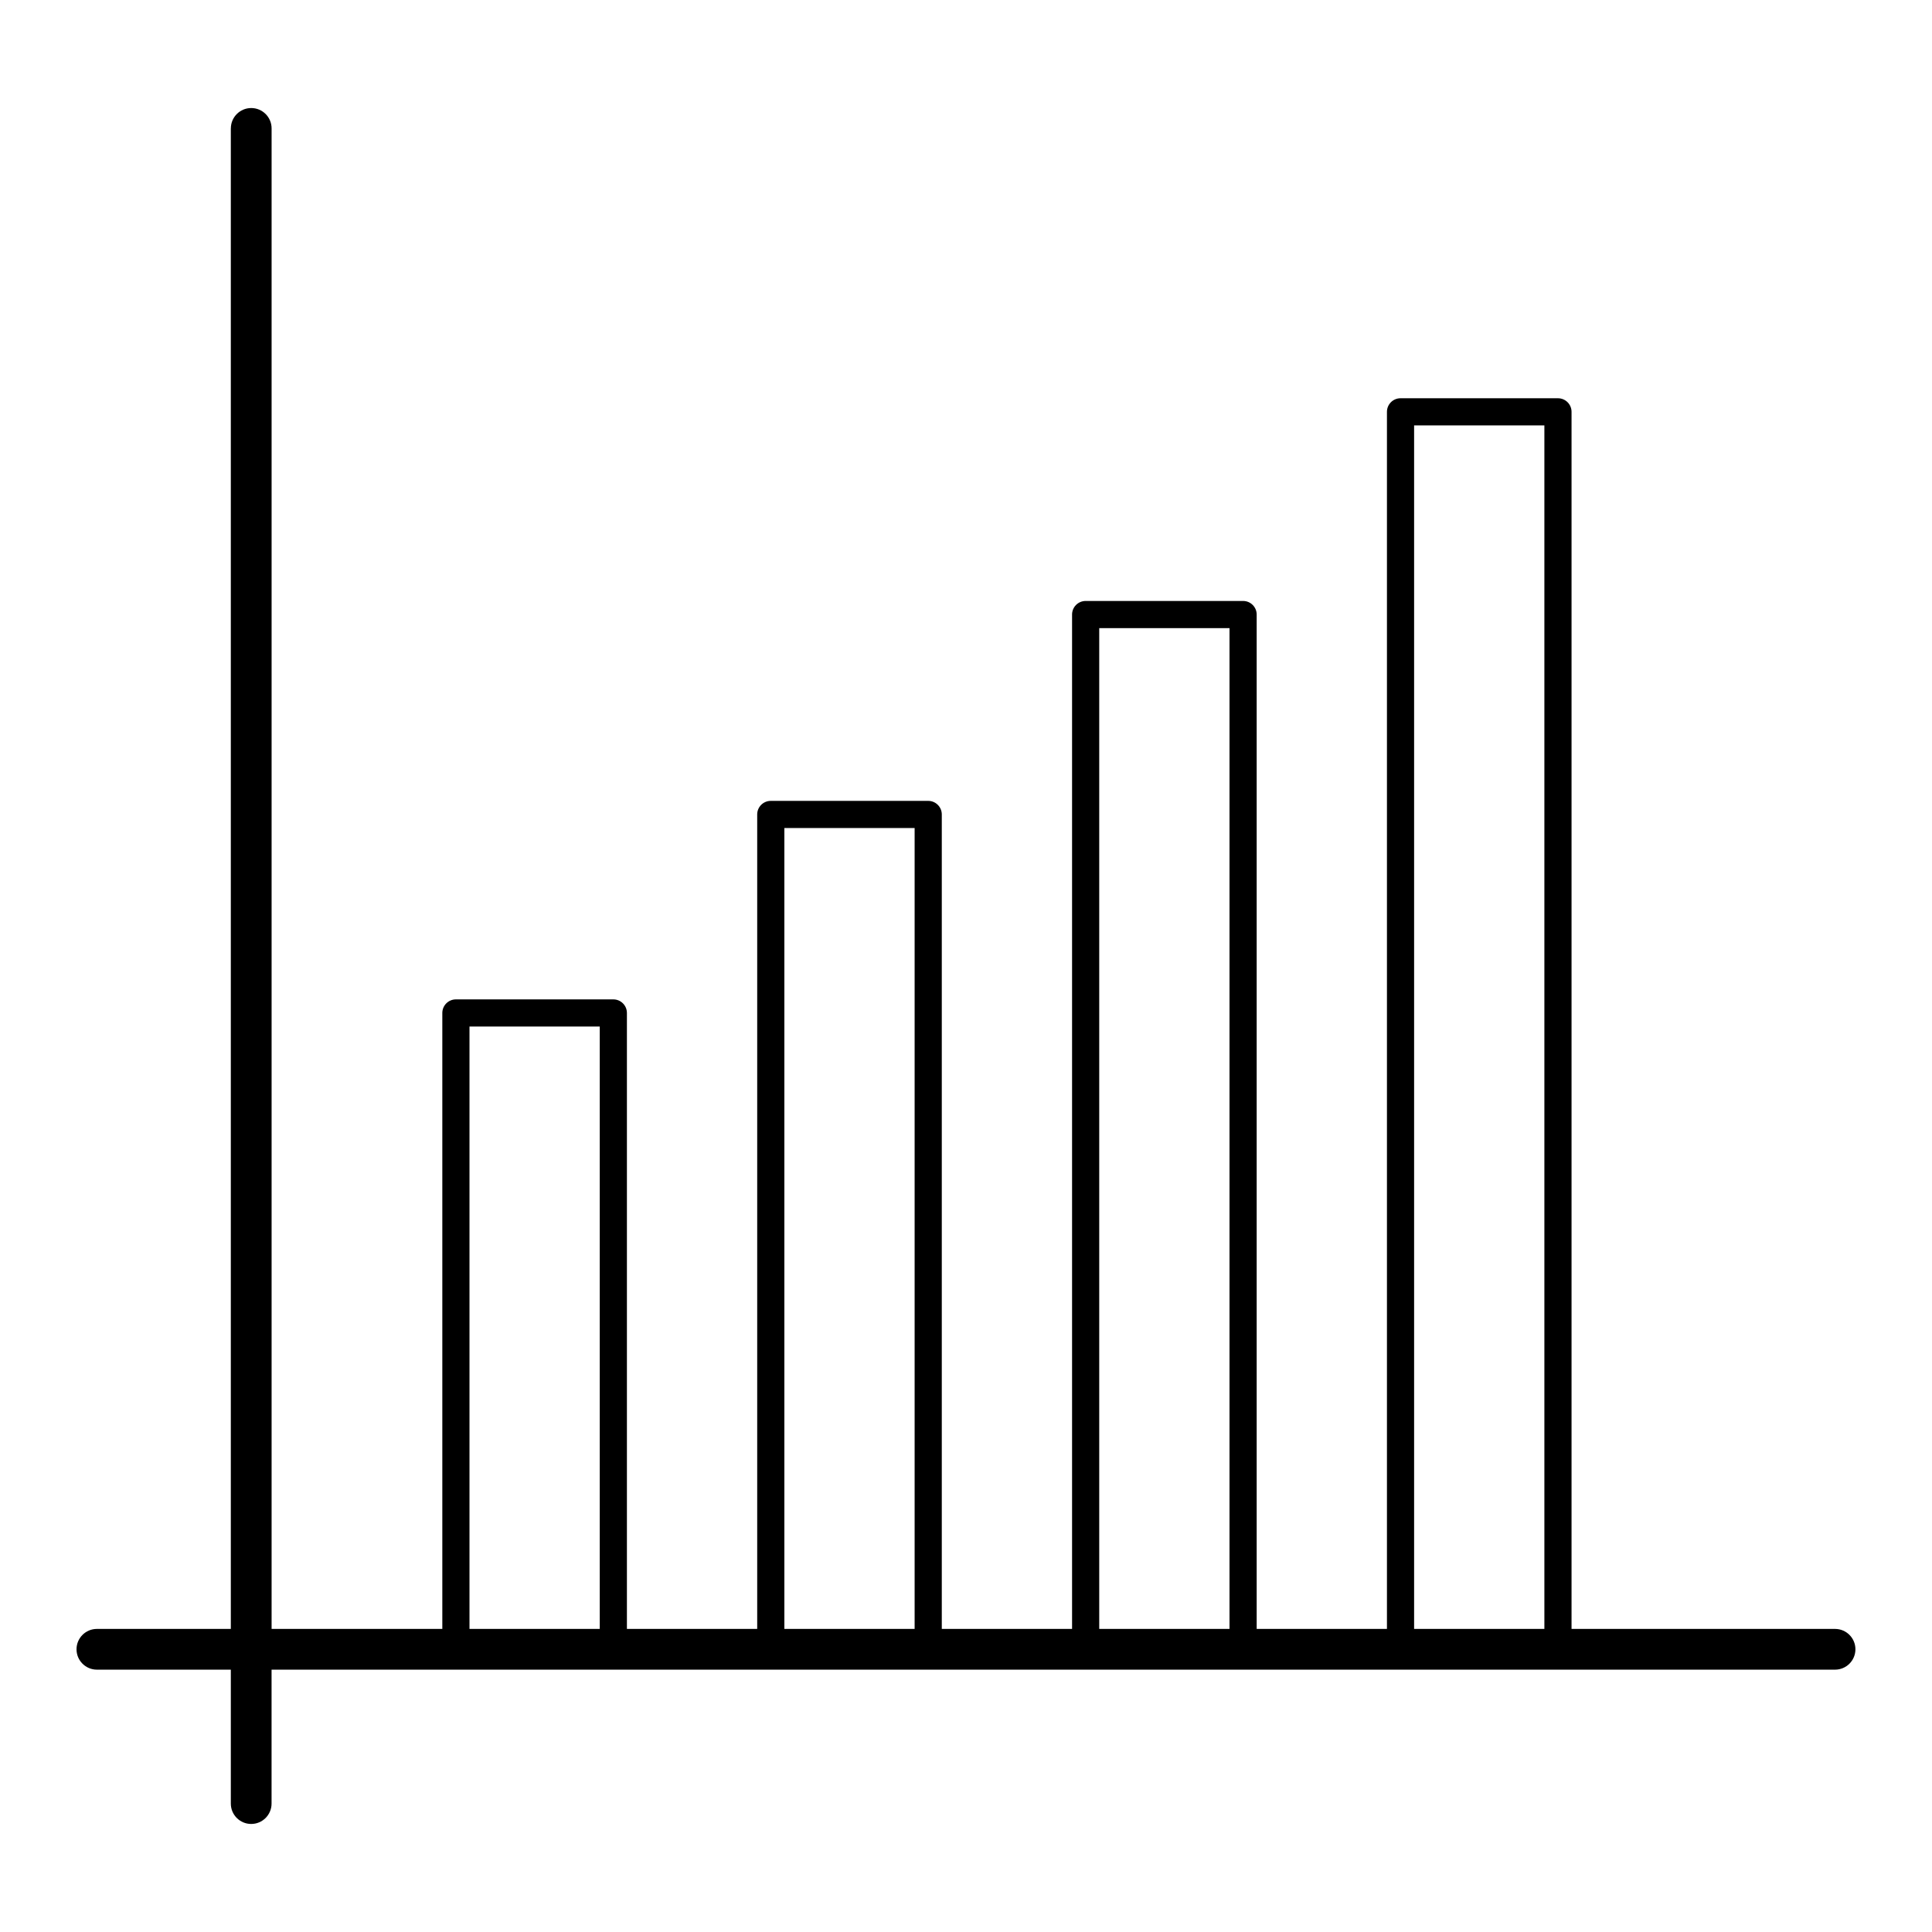 <?xml version="1.0" encoding="UTF-8"?>
<!-- Uploaded to: ICON Repo, www.svgrepo.com, Generator: ICON Repo Mixer Tools -->
<svg fill="#000000" width="800px" height="800px" version="1.1" viewBox="144 144 512 512" xmlns="http://www.w3.org/2000/svg">
 <path d="m205.18 178.03c0-2.981 2.418-5.398 5.398-5.398s5.398 2.418 5.398 5.398v397.65h45.242v-163.23c0-1.988 1.613-3.602 3.598-3.602h41.723c1.988 0 3.598 1.613 3.598 3.602v163.23h34.527v-215.84c0-1.988 1.609-3.598 3.598-3.598h41.723c1.988 0 3.598 1.613 3.598 3.598v215.84h34.523v-268.82c0-1.988 1.613-3.598 3.602-3.598h41.723c1.988 0 3.598 1.613 3.598 3.598v268.82h34.523v-322.54c0-1.988 1.613-3.598 3.598-3.598h41.723c1.988 0 3.598 1.609 3.598 3.598v322.54h69.832c2.981 0 5.398 2.418 5.398 5.398s-2.418 5.398-5.398 5.398h-414.34v35.492c0 2.981-2.418 5.398-5.398 5.398-2.981 0-5.398-2.418-5.398-5.398v-35.492h-35.492c-2.981 0-5.398-2.418-5.398-5.398s2.418-5.398 5.398-5.398h35.492v-397.65zm63.238 397.65h34.523v-159.64h-34.523zm83.445 0h34.523v-212.24h-34.523zm83.445 0h34.523v-265.22h-34.523zm83.445 0h34.523v-318.95h-34.523z"/>
</svg>